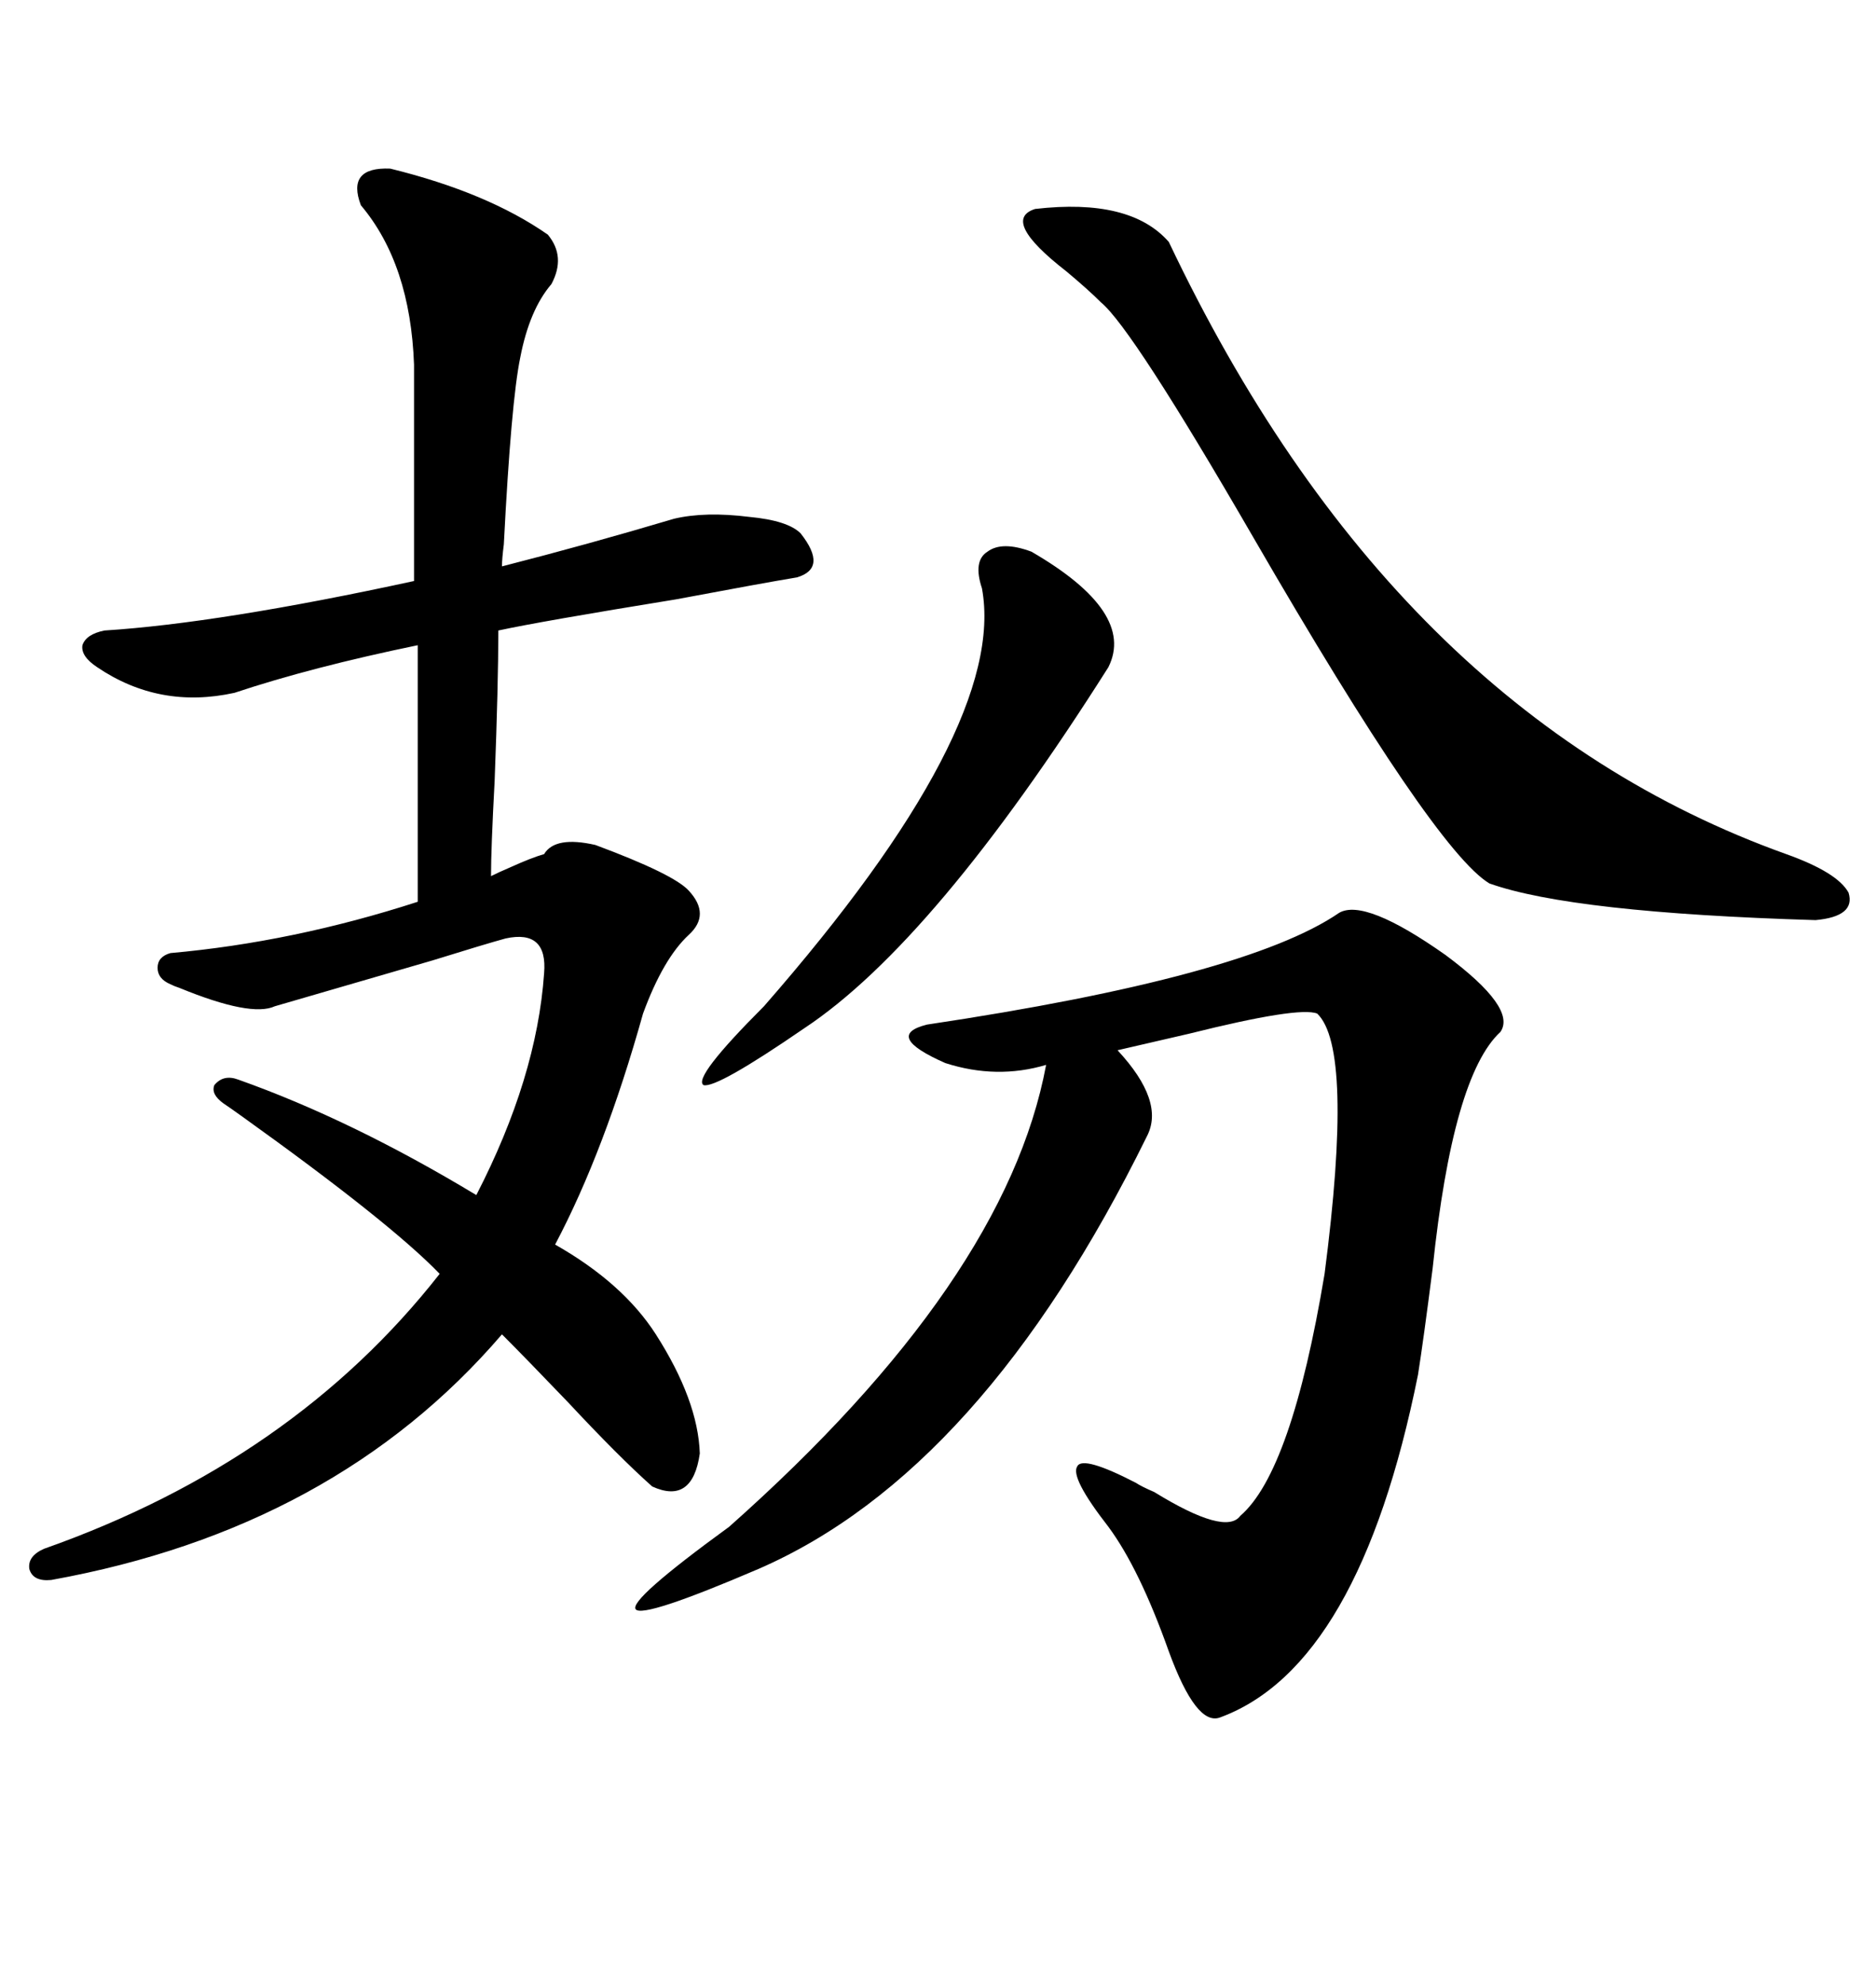 <svg xmlns="http://www.w3.org/2000/svg" xmlns:xlink="http://www.w3.org/1999/xlink" width="300" height="317.285"><path d="M27.25 157.32L27.25 157.32Q25.20 156.45 25.20 154.69L25.20 154.69Q25.20 152.93 27.25 152.34L27.25 152.34Q46.88 150.59 66.80 144.14L66.80 144.14L66.80 103.13Q49.80 106.64 37.50 110.74L37.50 110.74Q25.49 113.38 15.53 106.64L15.53 106.64Q12.89 104.88 13.18 103.13L13.18 103.13Q13.77 101.37 16.70 100.78L16.70 100.78Q35.16 99.61 66.21 92.87L66.21 92.87L66.21 58.30Q65.63 42.19 57.71 32.81L57.71 32.81Q55.37 26.66 62.40 26.95L62.40 26.95Q77.93 30.76 87.60 37.50L87.60 37.50Q90.53 41.02 88.18 45.41L88.18 45.41Q84.67 49.51 83.20 57.13L83.20 57.13Q81.74 64.16 80.57 87.01L80.57 87.01Q80.27 89.36 80.27 90.53L80.27 90.53Q94.04 87.01 107.81 82.91L107.81 82.91Q112.79 81.74 119.82 82.62L119.82 82.62Q125.98 83.20 128.03 85.25L128.03 85.25Q132.42 90.82 127.44 92.29L127.44 92.29Q122.17 93.16 108.11 95.80L108.11 95.80Q86.43 99.32 79.69 100.78L79.69 100.78Q79.69 109.28 79.10 124.80L79.10 124.80Q78.52 135.64 78.52 140.04L78.52 140.04Q79.69 139.45 81.74 138.57L81.74 138.57Q84.96 137.11 87.01 136.52L87.01 136.52Q88.77 133.59 95.21 135.06L95.21 135.06Q107.81 139.75 110.16 142.38L110.16 142.38Q113.67 146.19 110.16 149.41L110.16 149.41Q106.05 153.22 102.83 162.01L102.83 162.01Q96.68 183.98 88.77 198.93L88.77 198.93Q99.61 205.08 104.88 213.28L104.88 213.28Q111.62 223.83 111.91 232.32L111.91 232.32Q110.74 240.53 104.30 237.60L104.30 237.60Q99.02 232.91 90.82 224.12L90.82 224.12Q84.08 217.09 80.27 213.28L80.27 213.28Q53.61 244.34 8.20 252.54L8.20 252.54Q5.27 252.83 4.69 250.78L4.69 250.78Q4.39 248.73 7.03 247.56L7.03 247.56Q46.88 233.50 70.31 203.61L70.31 203.61Q62.40 195.41 38.67 178.42L38.67 178.42Q36.62 176.95 35.74 176.37L35.74 176.37Q33.69 174.90 34.28 173.44L34.28 173.44Q35.74 171.68 38.09 172.56L38.09 172.56Q56.25 179.00 76.17 191.02L76.17 191.02Q85.84 172.27 87.01 155.57L87.01 155.57Q87.60 148.54 80.86 150L80.86 150Q77.64 150.88 69.14 153.52L69.14 153.52Q48.93 159.38 43.95 160.84L43.95 160.84Q40.14 162.60 28.71 157.91L28.71 157.91Q27.83 157.62 27.25 157.32ZM214.16 145.90L214.16 145.90Q218.26 143.55 231.15 152.64L231.15 152.64Q242.58 161.13 239.94 164.94L239.94 164.94Q232.32 171.97 229.10 202.73L229.10 202.73Q227.64 214.16 226.76 219.73L226.76 219.73Q217.38 266.31 195.12 274.51L195.12 274.51Q191.31 275.98 186.91 263.96L186.91 263.96Q182.23 250.78 177.25 244.04L177.25 244.04Q171.09 236.13 172.27 234.38L172.27 234.38Q173.14 232.62 181.64 237.01L181.64 237.01Q182.52 237.60 184.57 238.48L184.57 238.48Q196.00 245.51 198.34 242.29L198.34 242.29Q206.54 235.25 211.82 203.61L211.82 203.61Q216.50 167.58 210.64 162.01L210.64 162.01Q207.71 160.84 190.14 165.23L190.14 165.23Q182.52 166.99 178.71 167.87L178.71 167.87Q186.33 176.07 183.40 181.64L183.40 181.64Q157.03 235.25 121.29 250.78L121.29 250.78Q102.83 258.69 101.66 257.23L101.66 257.23Q100.49 255.76 116.60 244.04L116.60 244.04Q160.84 204.79 167.29 170.21L167.29 170.21Q159.38 172.56 151.17 169.92L151.17 169.92Q141.21 165.53 148.24 163.77L148.24 163.77Q199.22 156.15 214.16 145.90ZM165.53 33.40L165.53 33.40Q180.76 31.64 186.91 38.67L186.91 38.67Q222.66 113.96 285.64 136.52L285.64 136.52Q293.85 139.45 295.61 142.68L295.61 142.68Q296.78 146.48 290.33 147.07L290.33 147.07Q251.37 145.90 238.18 141.21L238.18 141.21Q229.39 135.94 200.39 85.84L200.39 85.84Q181.05 52.44 176.07 48.34L176.07 48.34Q174.02 46.29 170.51 43.36L170.51 43.36Q159.96 35.16 165.53 33.40ZM164.94 88.18L164.94 88.18Q181.64 97.85 177.25 106.64L177.25 106.64Q149.41 150.59 128.61 164.36L128.61 164.36Q114.55 174.02 112.50 173.44L112.50 173.44Q110.74 172.27 122.17 160.84L122.17 160.84Q161.13 116.31 157.03 94.04L157.03 94.04Q155.57 89.65 157.91 88.18L157.91 88.18Q160.25 86.43 164.94 88.18Z"/></svg>